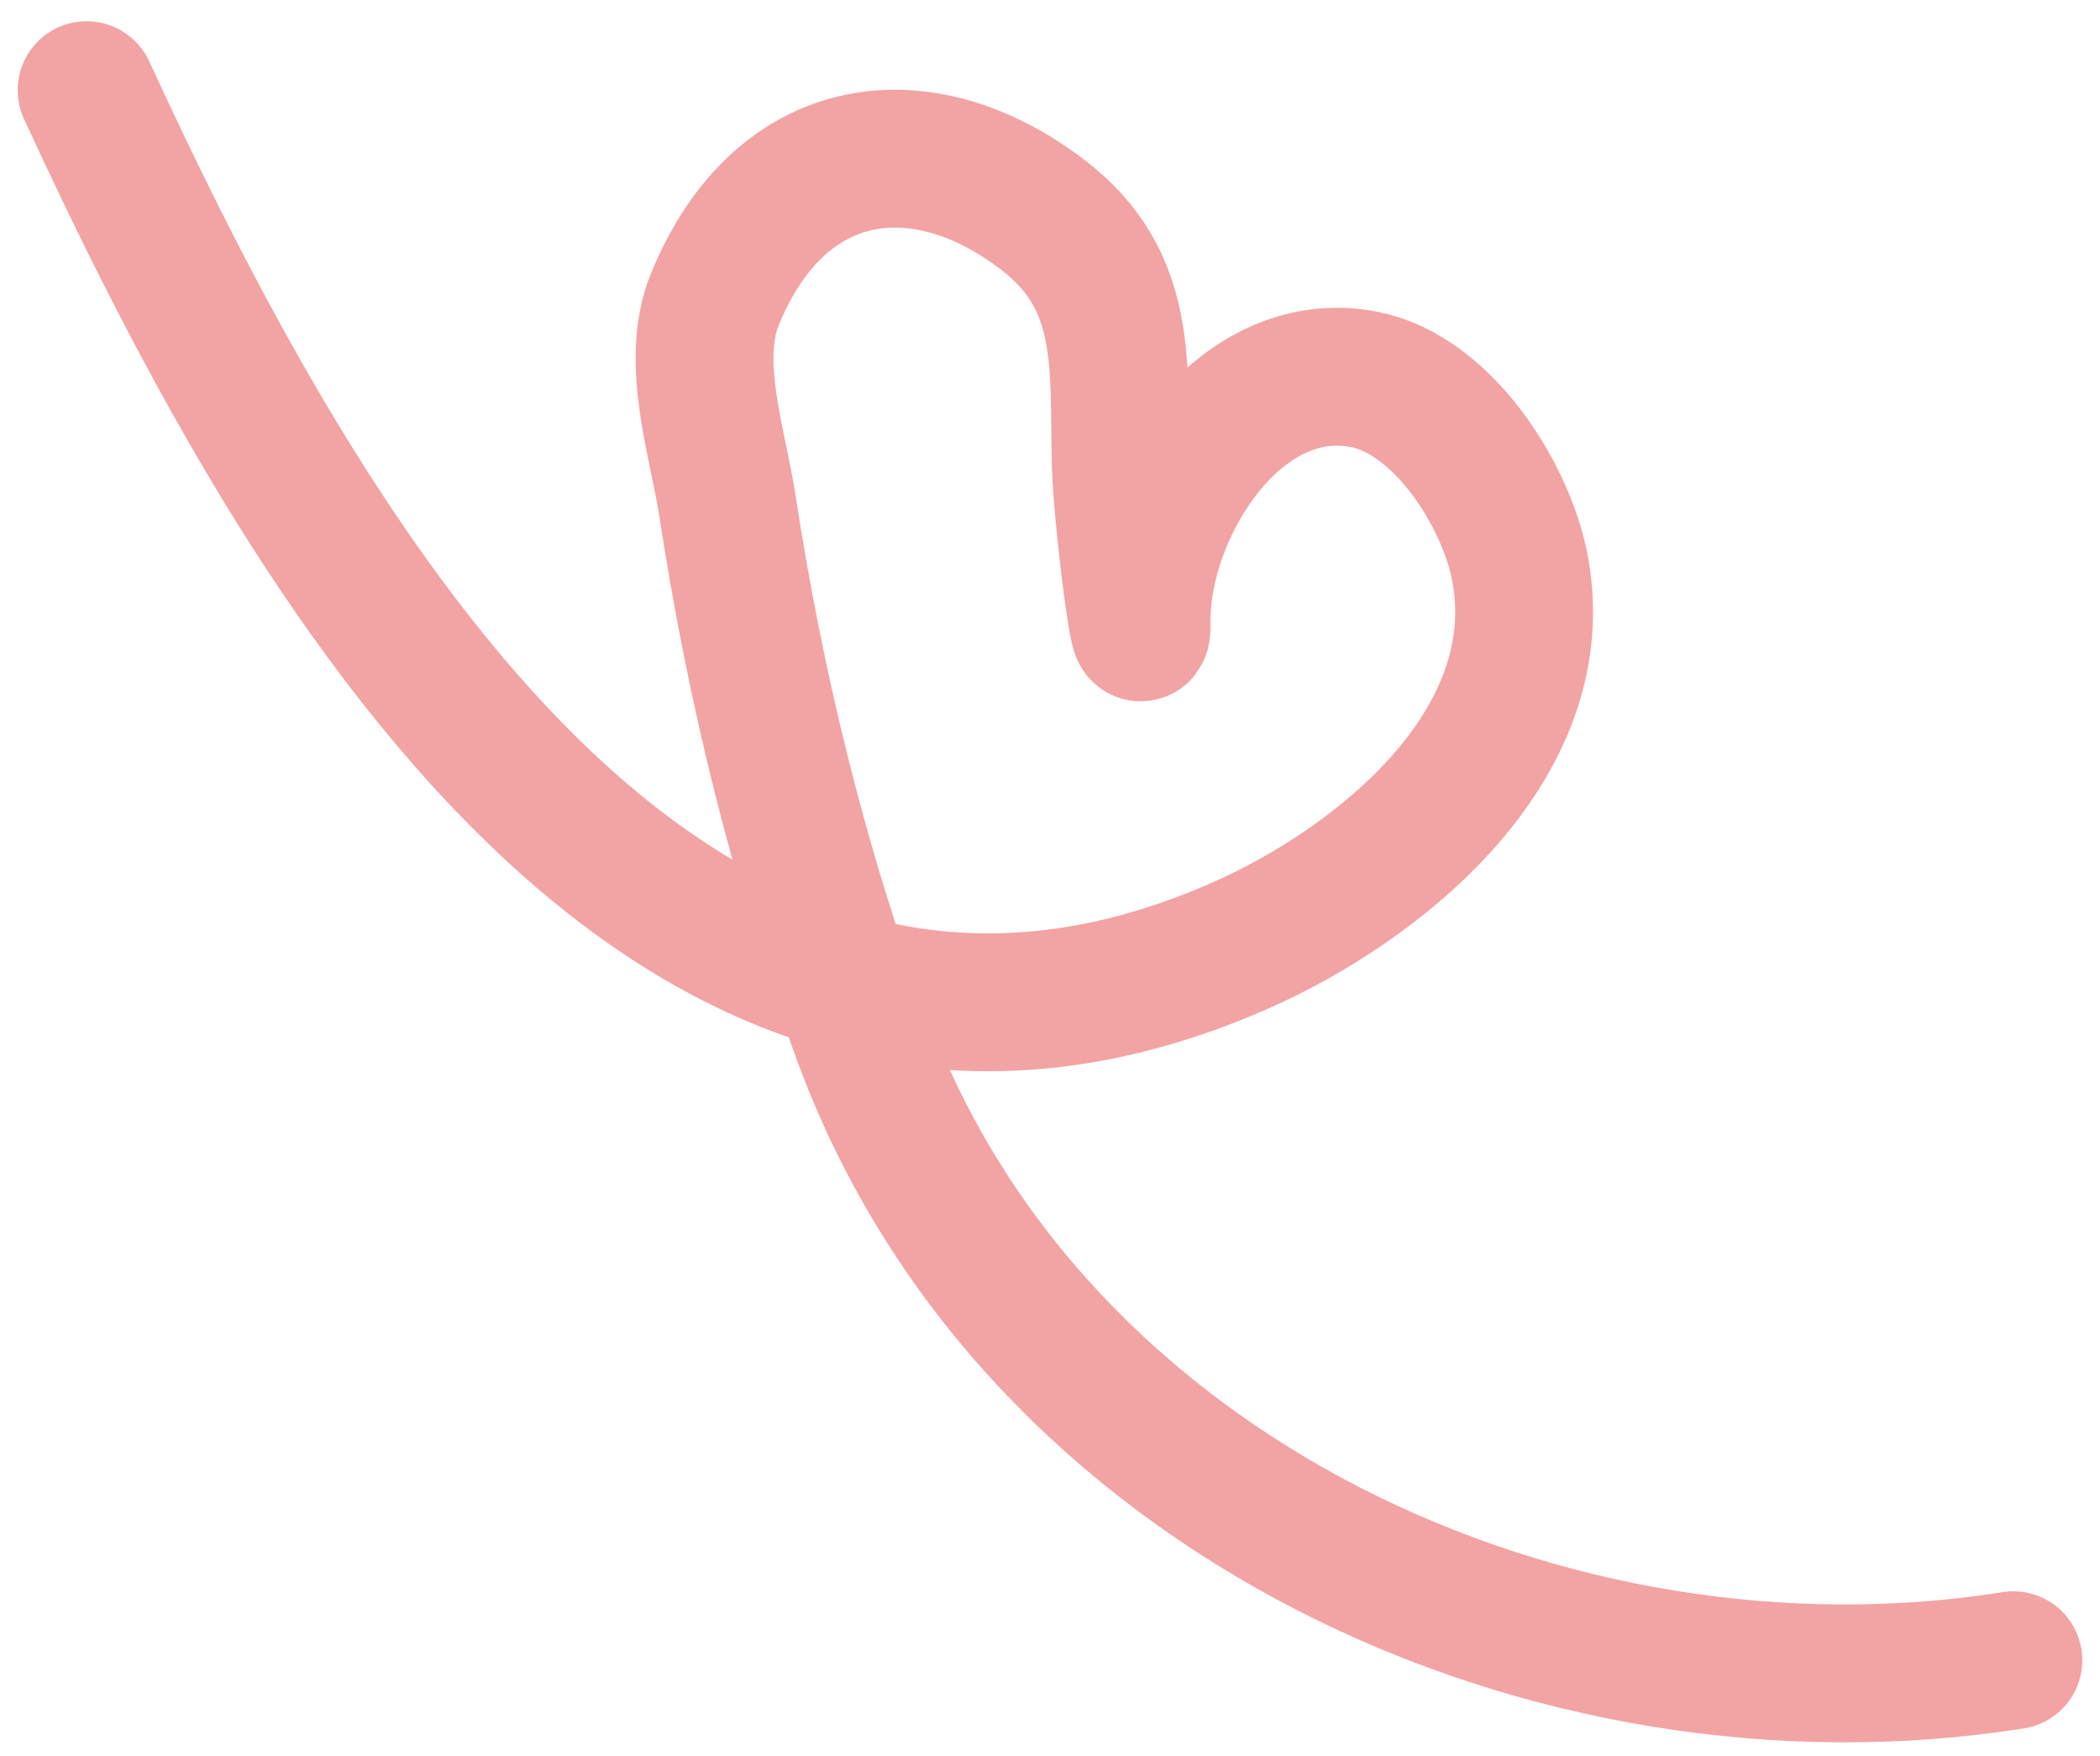 <svg width="67" height="56" viewBox="0 0 67 56" fill="none" xmlns="http://www.w3.org/2000/svg">
<path d="M2.763 2.876C9.117 16.652 20.882 38.386 39.558 30.167C44.025 28.201 49.508 23.765 48.507 18.188C48.084 15.829 46.053 12.606 43.541 12.106C39.448 11.29 36.387 16.269 36.423 19.829C36.44 21.515 35.8 16.499 35.758 14.813C35.678 11.601 36.011 8.941 33.259 6.842C29.439 3.929 24.917 4.433 22.815 9.526C21.992 11.52 22.899 14.111 23.21 16.142C24.095 21.919 25.509 27.736 27.55 33.215C32.962 47.745 49.517 55.296 64.236 52.958" stroke="#F2A3A3" stroke-width="4.397" stroke-linecap="round"/>
</svg>
